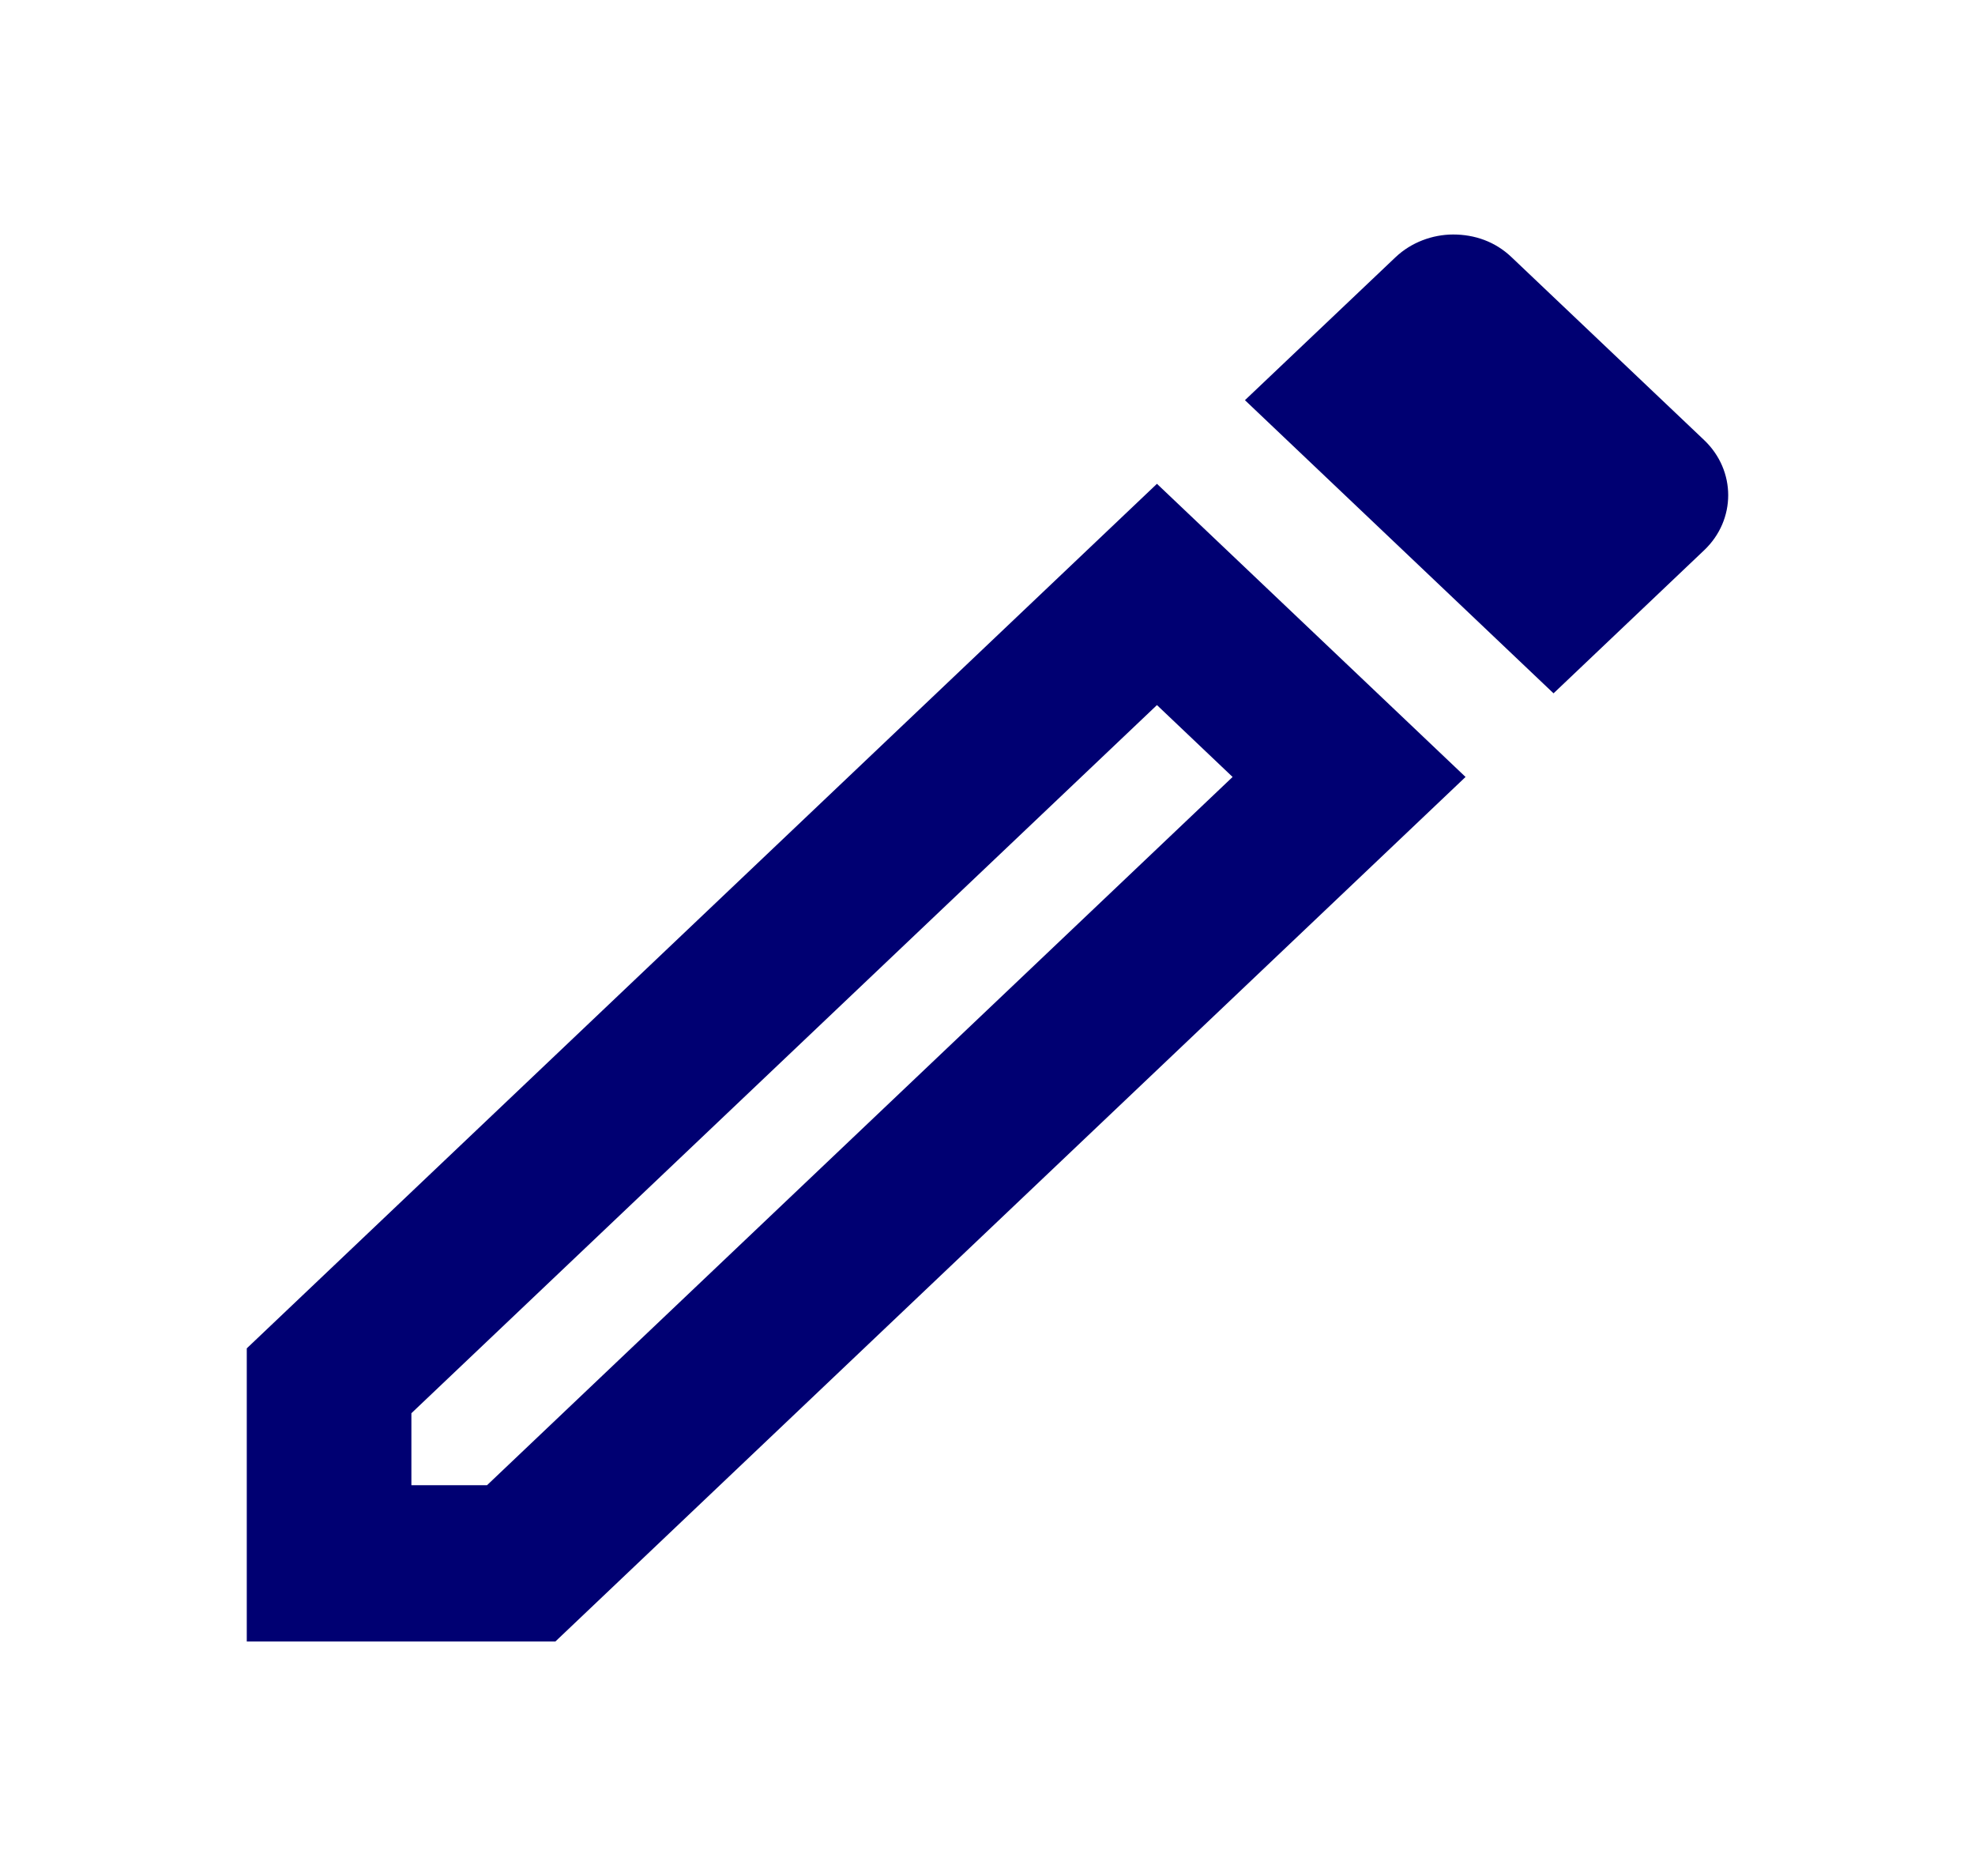 <svg width="20" height="19" viewBox="0 0 20 19" fill="none" xmlns="http://www.w3.org/2000/svg">
<path fill-rule="evenodd" clip-rule="evenodd" d="M14.716 2.375C14.507 2.375 14.291 2.454 14.132 2.605L12.607 4.053L15.732 7.022L17.257 5.573C17.582 5.265 17.582 4.766 17.257 4.457L15.307 2.605C15.141 2.446 14.932 2.375 14.716 2.375ZM11.716 7.141L12.482 7.869L4.932 15.042H4.166V14.313L11.716 7.141ZM2.499 13.656L11.716 4.9L14.841 7.869L5.624 16.625H2.499V13.656Z" fill="#000072"/>
</svg>

